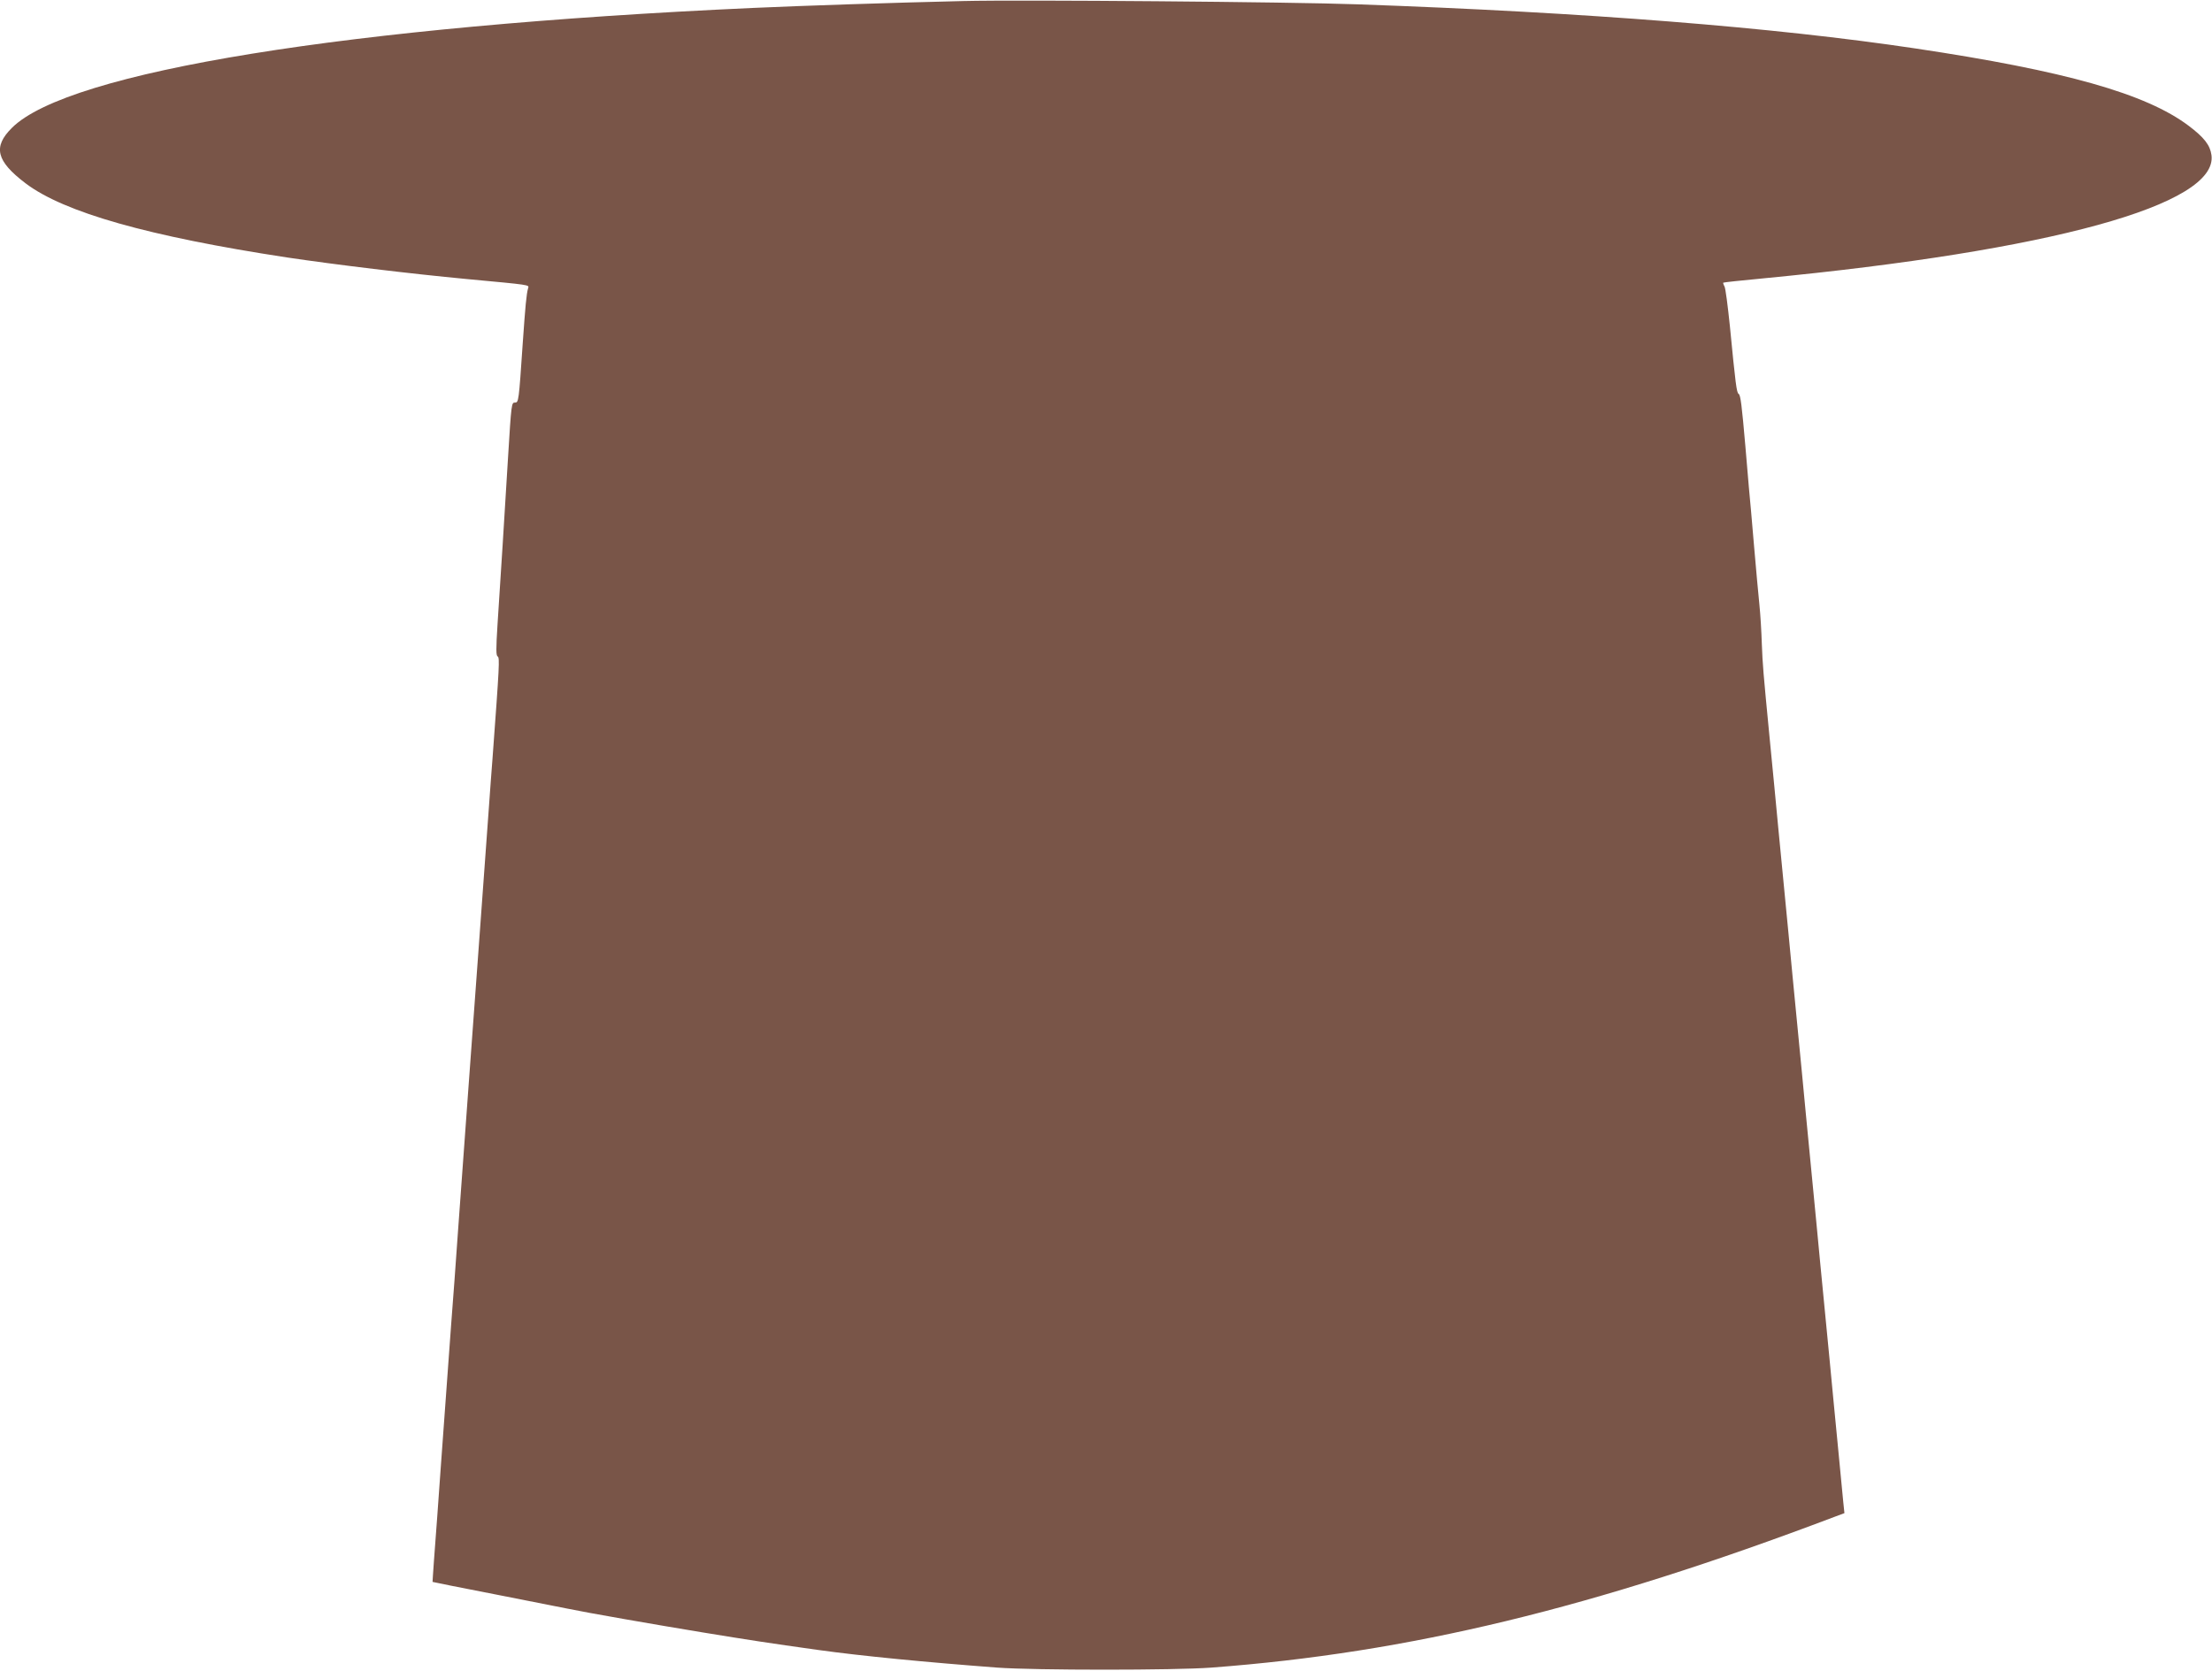 <?xml version="1.0" standalone="no"?>
<!DOCTYPE svg PUBLIC "-//W3C//DTD SVG 20010904//EN"
 "http://www.w3.org/TR/2001/REC-SVG-20010904/DTD/svg10.dtd">
<svg version="1.0" xmlns="http://www.w3.org/2000/svg"
 width="1280pt" height="967pt" viewBox="0 0 1280 967"
 preserveAspectRatio="xMidYMid meet">
<g transform="translate(0,967) scale(0.1,-0.1)"
fill="#795548" stroke="none">
<path d="M5575 9664 c-422 -10 -933 -27 -1220 -40 -2337 -106 -3961 -369
-4286 -694 -111 -110 -91 -192 79 -321 223 -169 713 -307 1512 -429 282 -42
712 -94 1040 -125 375 -35 362 -33 356 -53 -10 -35 -16 -103 -31 -317 -23
-341 -24 -345 -45 -345 -20 0 -21 -4 -40 -315 -20 -328 -44 -716 -61 -969 -9
-143 -9 -180 1 -186 12 -8 10 -47 -30 -590 -6 -69 -14 -190 -20 -270 -6 -80
-15 -203 -20 -275 -5 -71 -14 -195 -20 -275 -6 -80 -15 -203 -20 -275 -5 -71
-19 -256 -30 -410 -11 -154 -25 -338 -30 -410 -5 -71 -14 -195 -20 -275 -6
-80 -15 -203 -20 -275 -5 -71 -14 -195 -20 -275 -6 -80 -15 -206 -20 -280 -6
-74 -15 -193 -20 -265 -5 -71 -14 -195 -20 -275 -6 -80 -15 -203 -20 -275 -5
-71 -14 -195 -20 -275 -6 -80 -15 -206 -20 -280 -6 -74 -14 -189 -19 -255 -5
-66 -8 -121 -8 -121 1 -1 166 -34 367 -73 201 -40 385 -76 410 -81 109 -23
510 -93 790 -139 269 -44 372 -60 665 -101 251 -35 625 -71 1035 -102 218 -16
1026 -16 1240 0 1144 86 2207 343 3604 872 l59 22 -7 67 c-3 36 -15 158 -26
271 -11 113 -24 252 -30 310 -17 178 -28 297 -50 520 -22 223 -33 342 -50 520
-6 58 -19 197 -30 310 -11 113 -24 252 -30 310 -17 178 -28 297 -50 520 -22
223 -33 342 -50 520 -6 58 -19 197 -30 310 -11 113 -24 252 -30 310 -17 179
-28 297 -50 520 -38 393 -40 419 -45 543 -2 67 -8 169 -14 227 -6 58 -20 211
-31 340 -11 129 -24 282 -30 340 -5 58 -14 164 -20 235 -21 242 -28 298 -39
305 -12 7 -18 55 -51 394 -12 115 -25 218 -31 228 -6 11 -9 21 -7 22 2 2 107
13 233 25 1664 160 2630 426 2592 713 -8 58 -42 102 -132 170 -247 186 -714
318 -1584 448 -817 122 -1897 208 -3226 255 -383 14 -1947 27 -2280 19z"/>
</g>
</svg>

